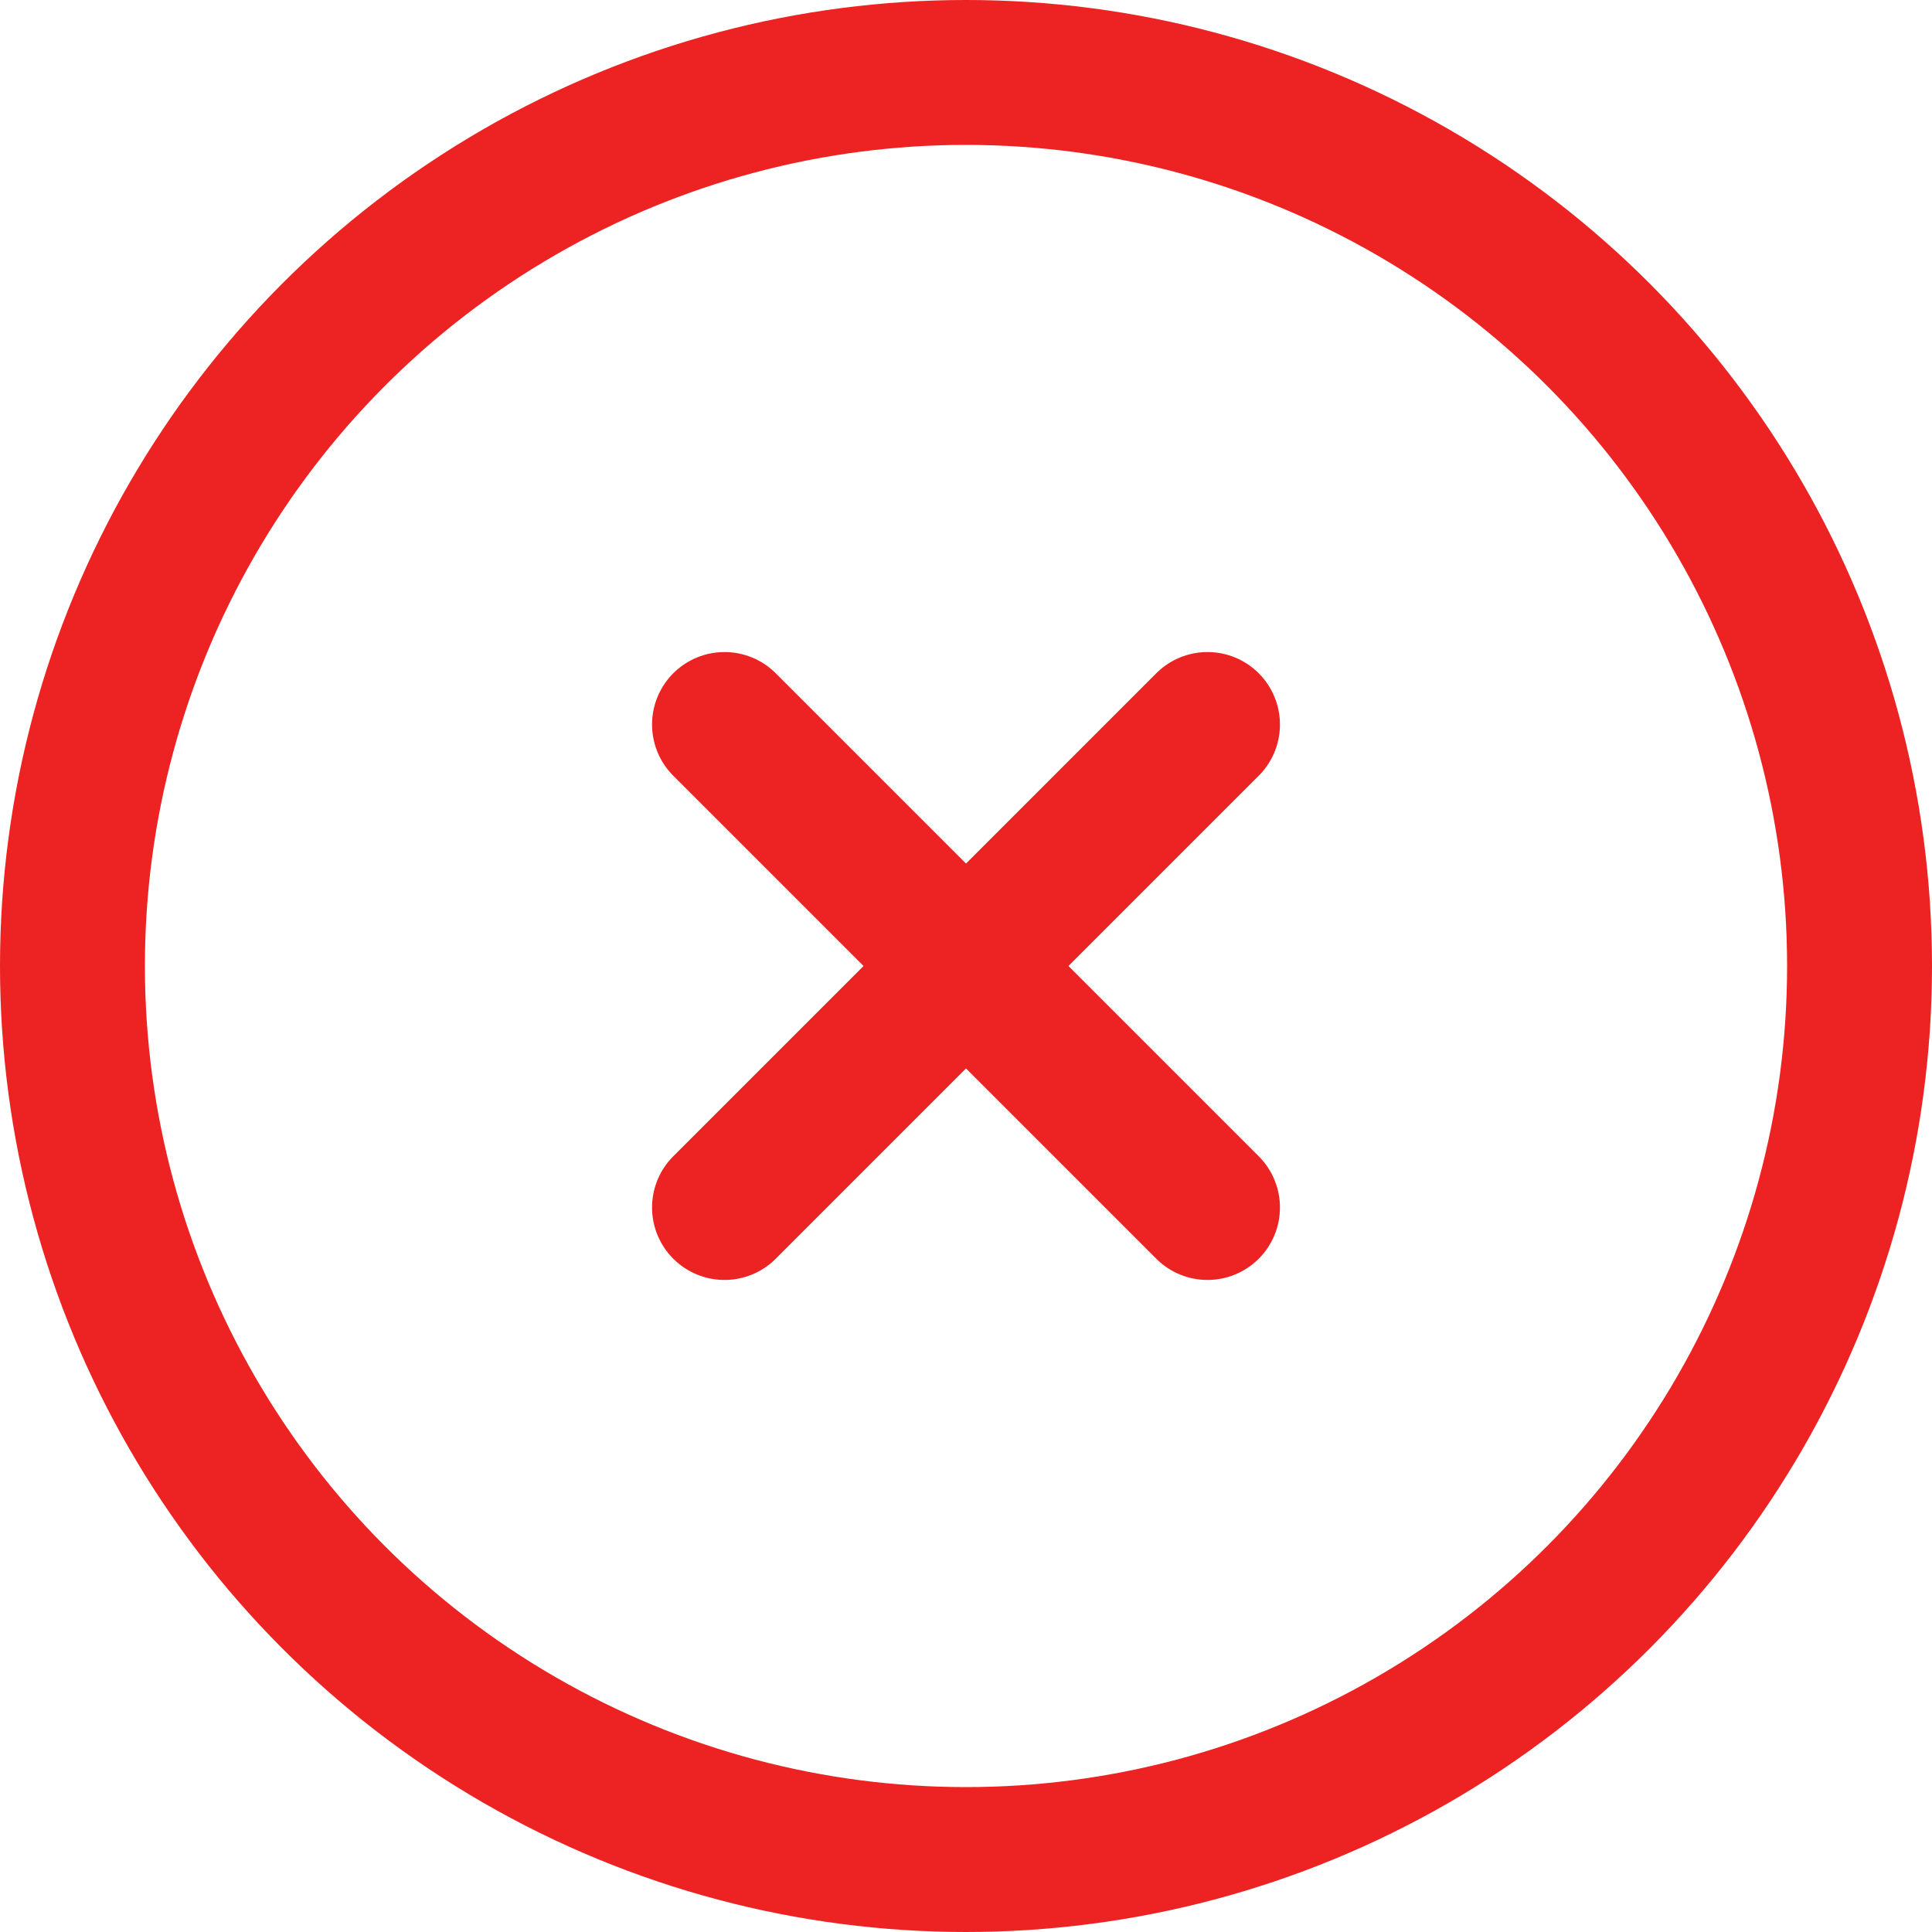 <svg width="20" height="20" viewBox="0 0 20 20" fill="none" xmlns="http://www.w3.org/2000/svg">
<g clip-path="url(#clip0_1477_7999)">
<circle cx="10" cy="10" r="9.25" stroke="#ED2222" stroke-width="1.5"/>
<path d="M12.5 7.5L7.5 12.5M7.5 7.5L12.5 12.5" stroke="#ED2222" stroke-width="1.5" stroke-linecap="round"/>
</g>
<defs>
<clipPath id="clip0_1477_7999">
<rect width="20" height="20" fill="white"/>
</clipPath>
</defs>
</svg>
